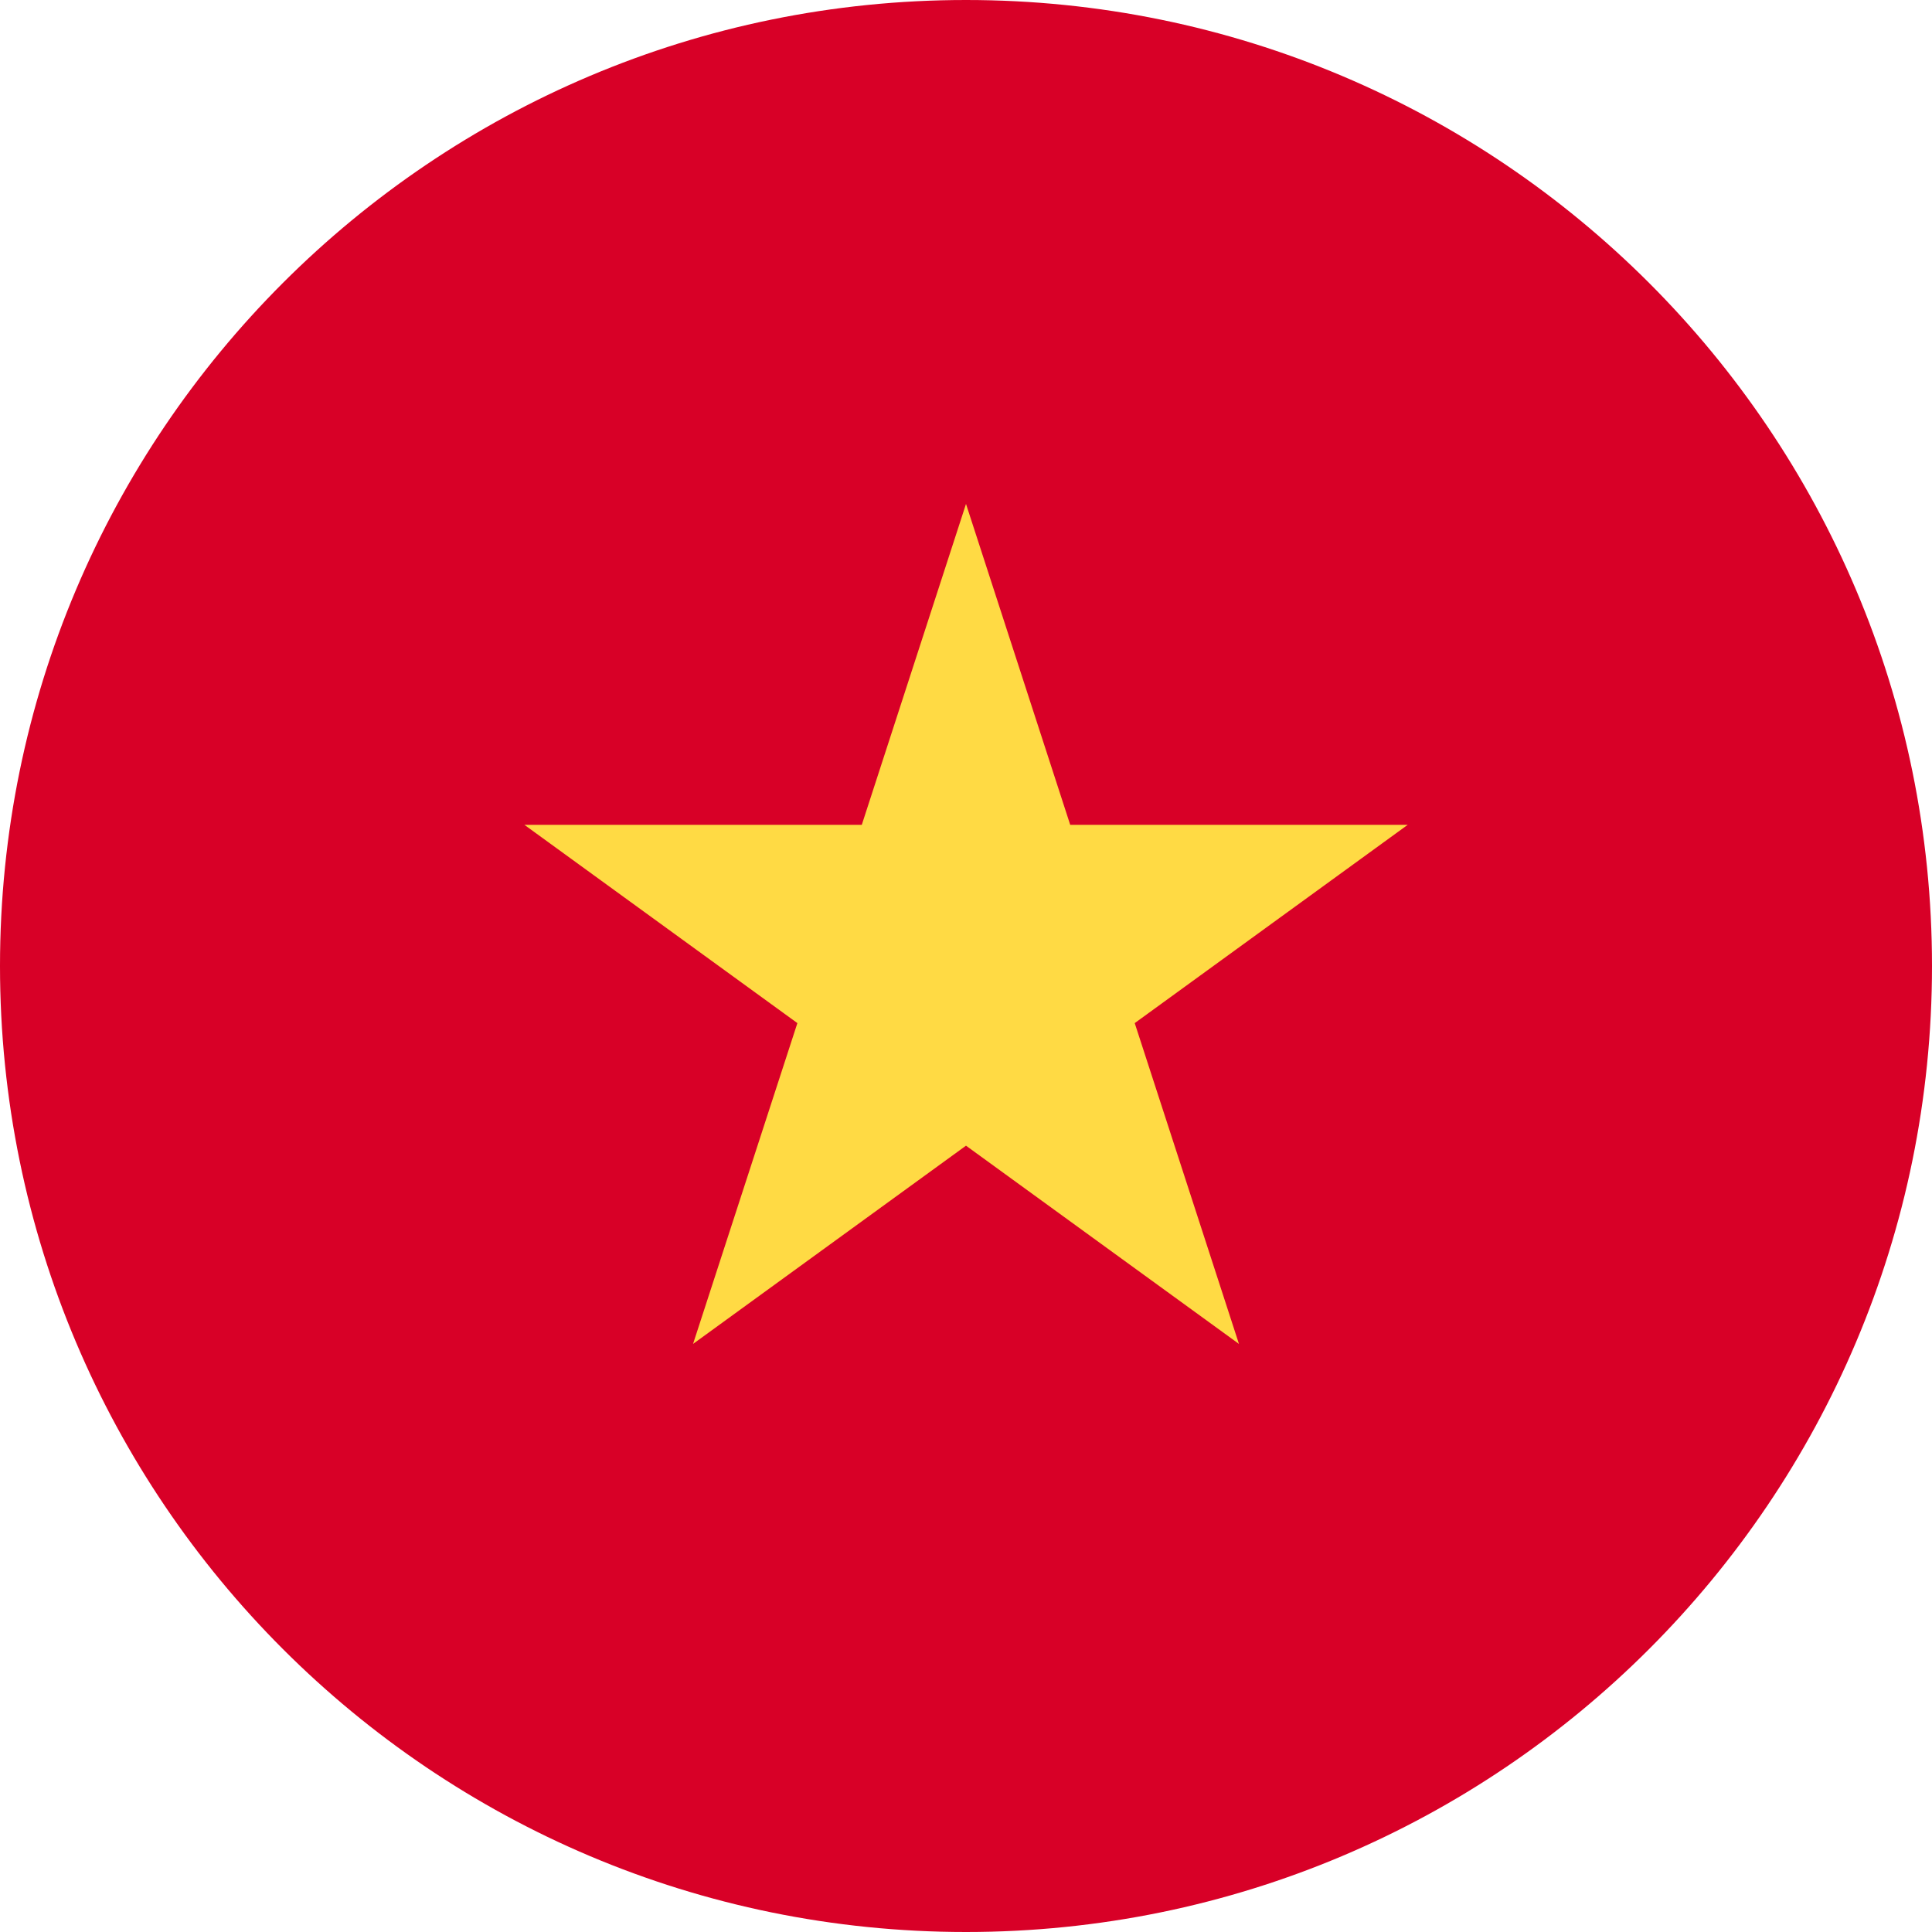 <svg width="18" height="18" viewBox="0 0 18 18" fill="none" xmlns="http://www.w3.org/2000/svg">
<path d="M9 18C13.971 18 18 13.971 18 9C18 4.029 13.971 0 9 0C4.029 0 0 4.029 0 9C0 13.971 4.029 18 9 18Z" fill="#D80027"/>
<path d="M9 4.695L9.971 7.685H13.115L10.572 9.532L11.543 12.521L9 10.674L6.457 12.521L7.429 9.532L4.886 7.685H8.029L9 4.695Z" fill="#FFDA44"/>
</svg>
